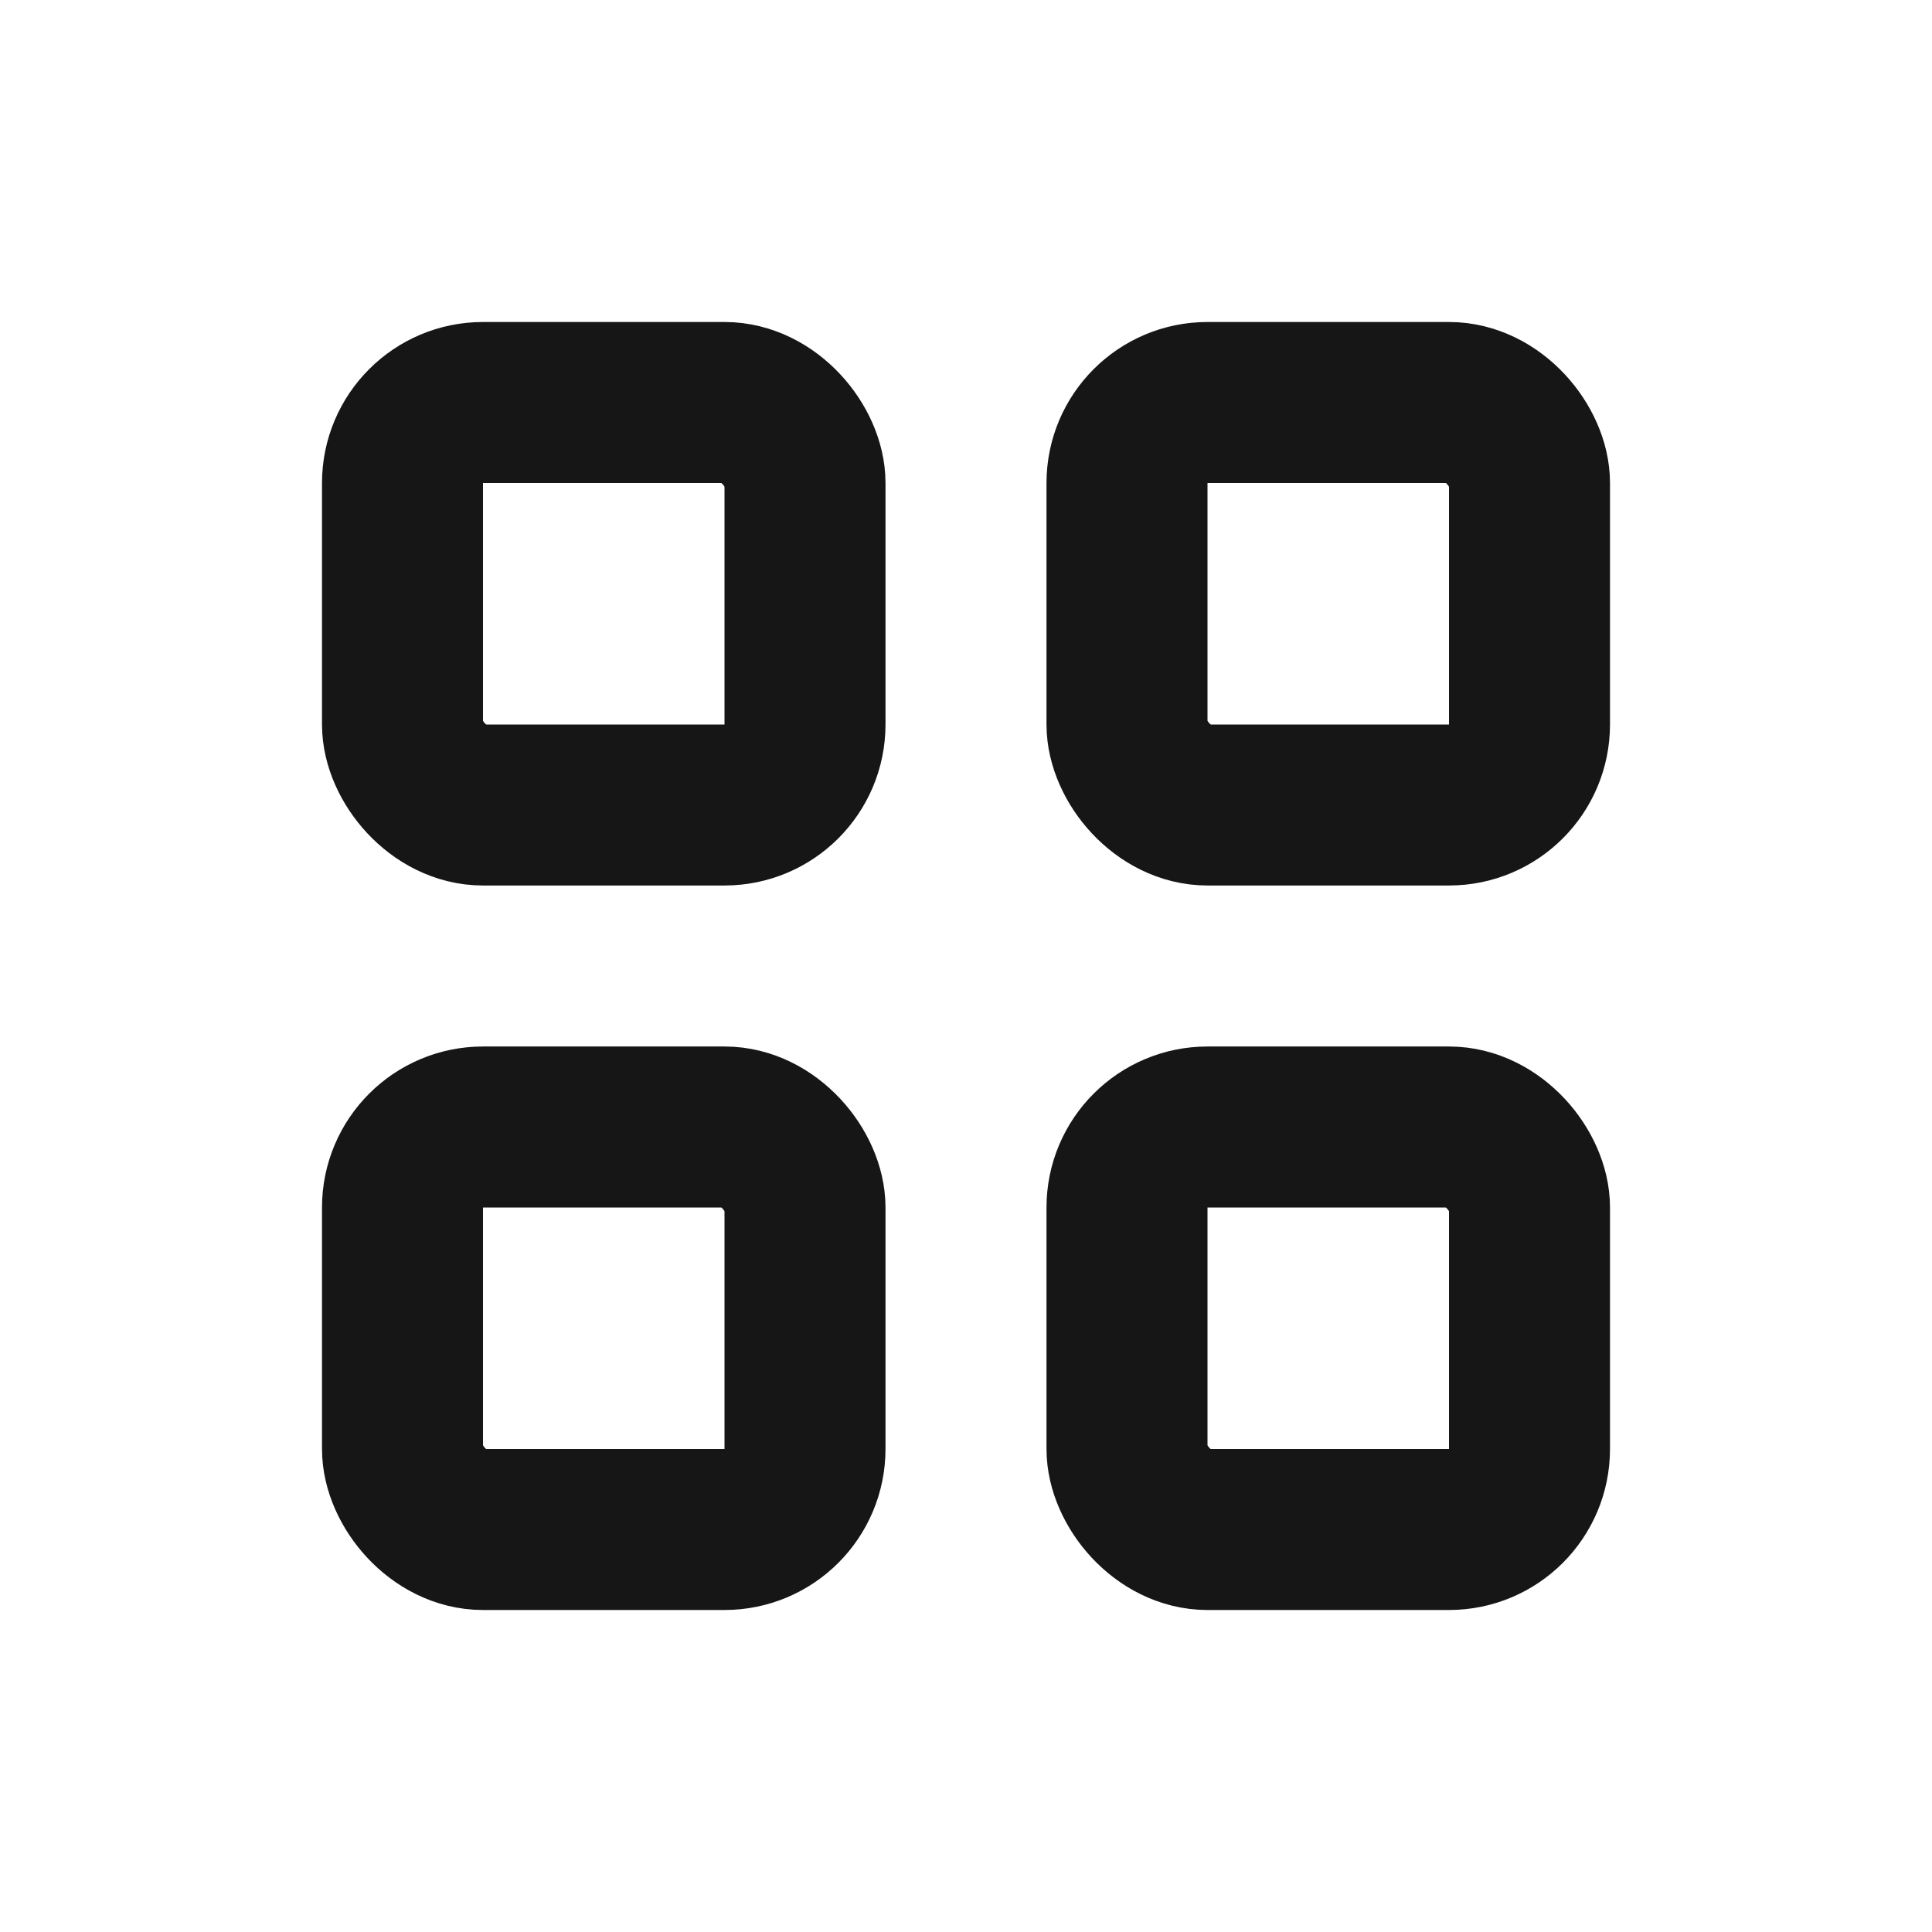 <svg width="24" height="24" viewBox="0 0 24 24" fill="none" xmlns="http://www.w3.org/2000/svg">
<rect x="5" y="5" width="5" height="5" rx="1" stroke="#161617" stroke-width="2" stroke-linecap="round"/>
<rect x="5" y="14" width="5" height="5" rx="1" stroke="#161617" stroke-width="2" stroke-linecap="round"/>
<rect x="14" y="5" width="5" height="5" rx="1" stroke="#161617" stroke-width="2" stroke-linecap="round"/>
<rect x="14" y="14" width="5" height="5" rx="1" stroke="#161617" stroke-width="2" stroke-linecap="round"/>
</svg>
